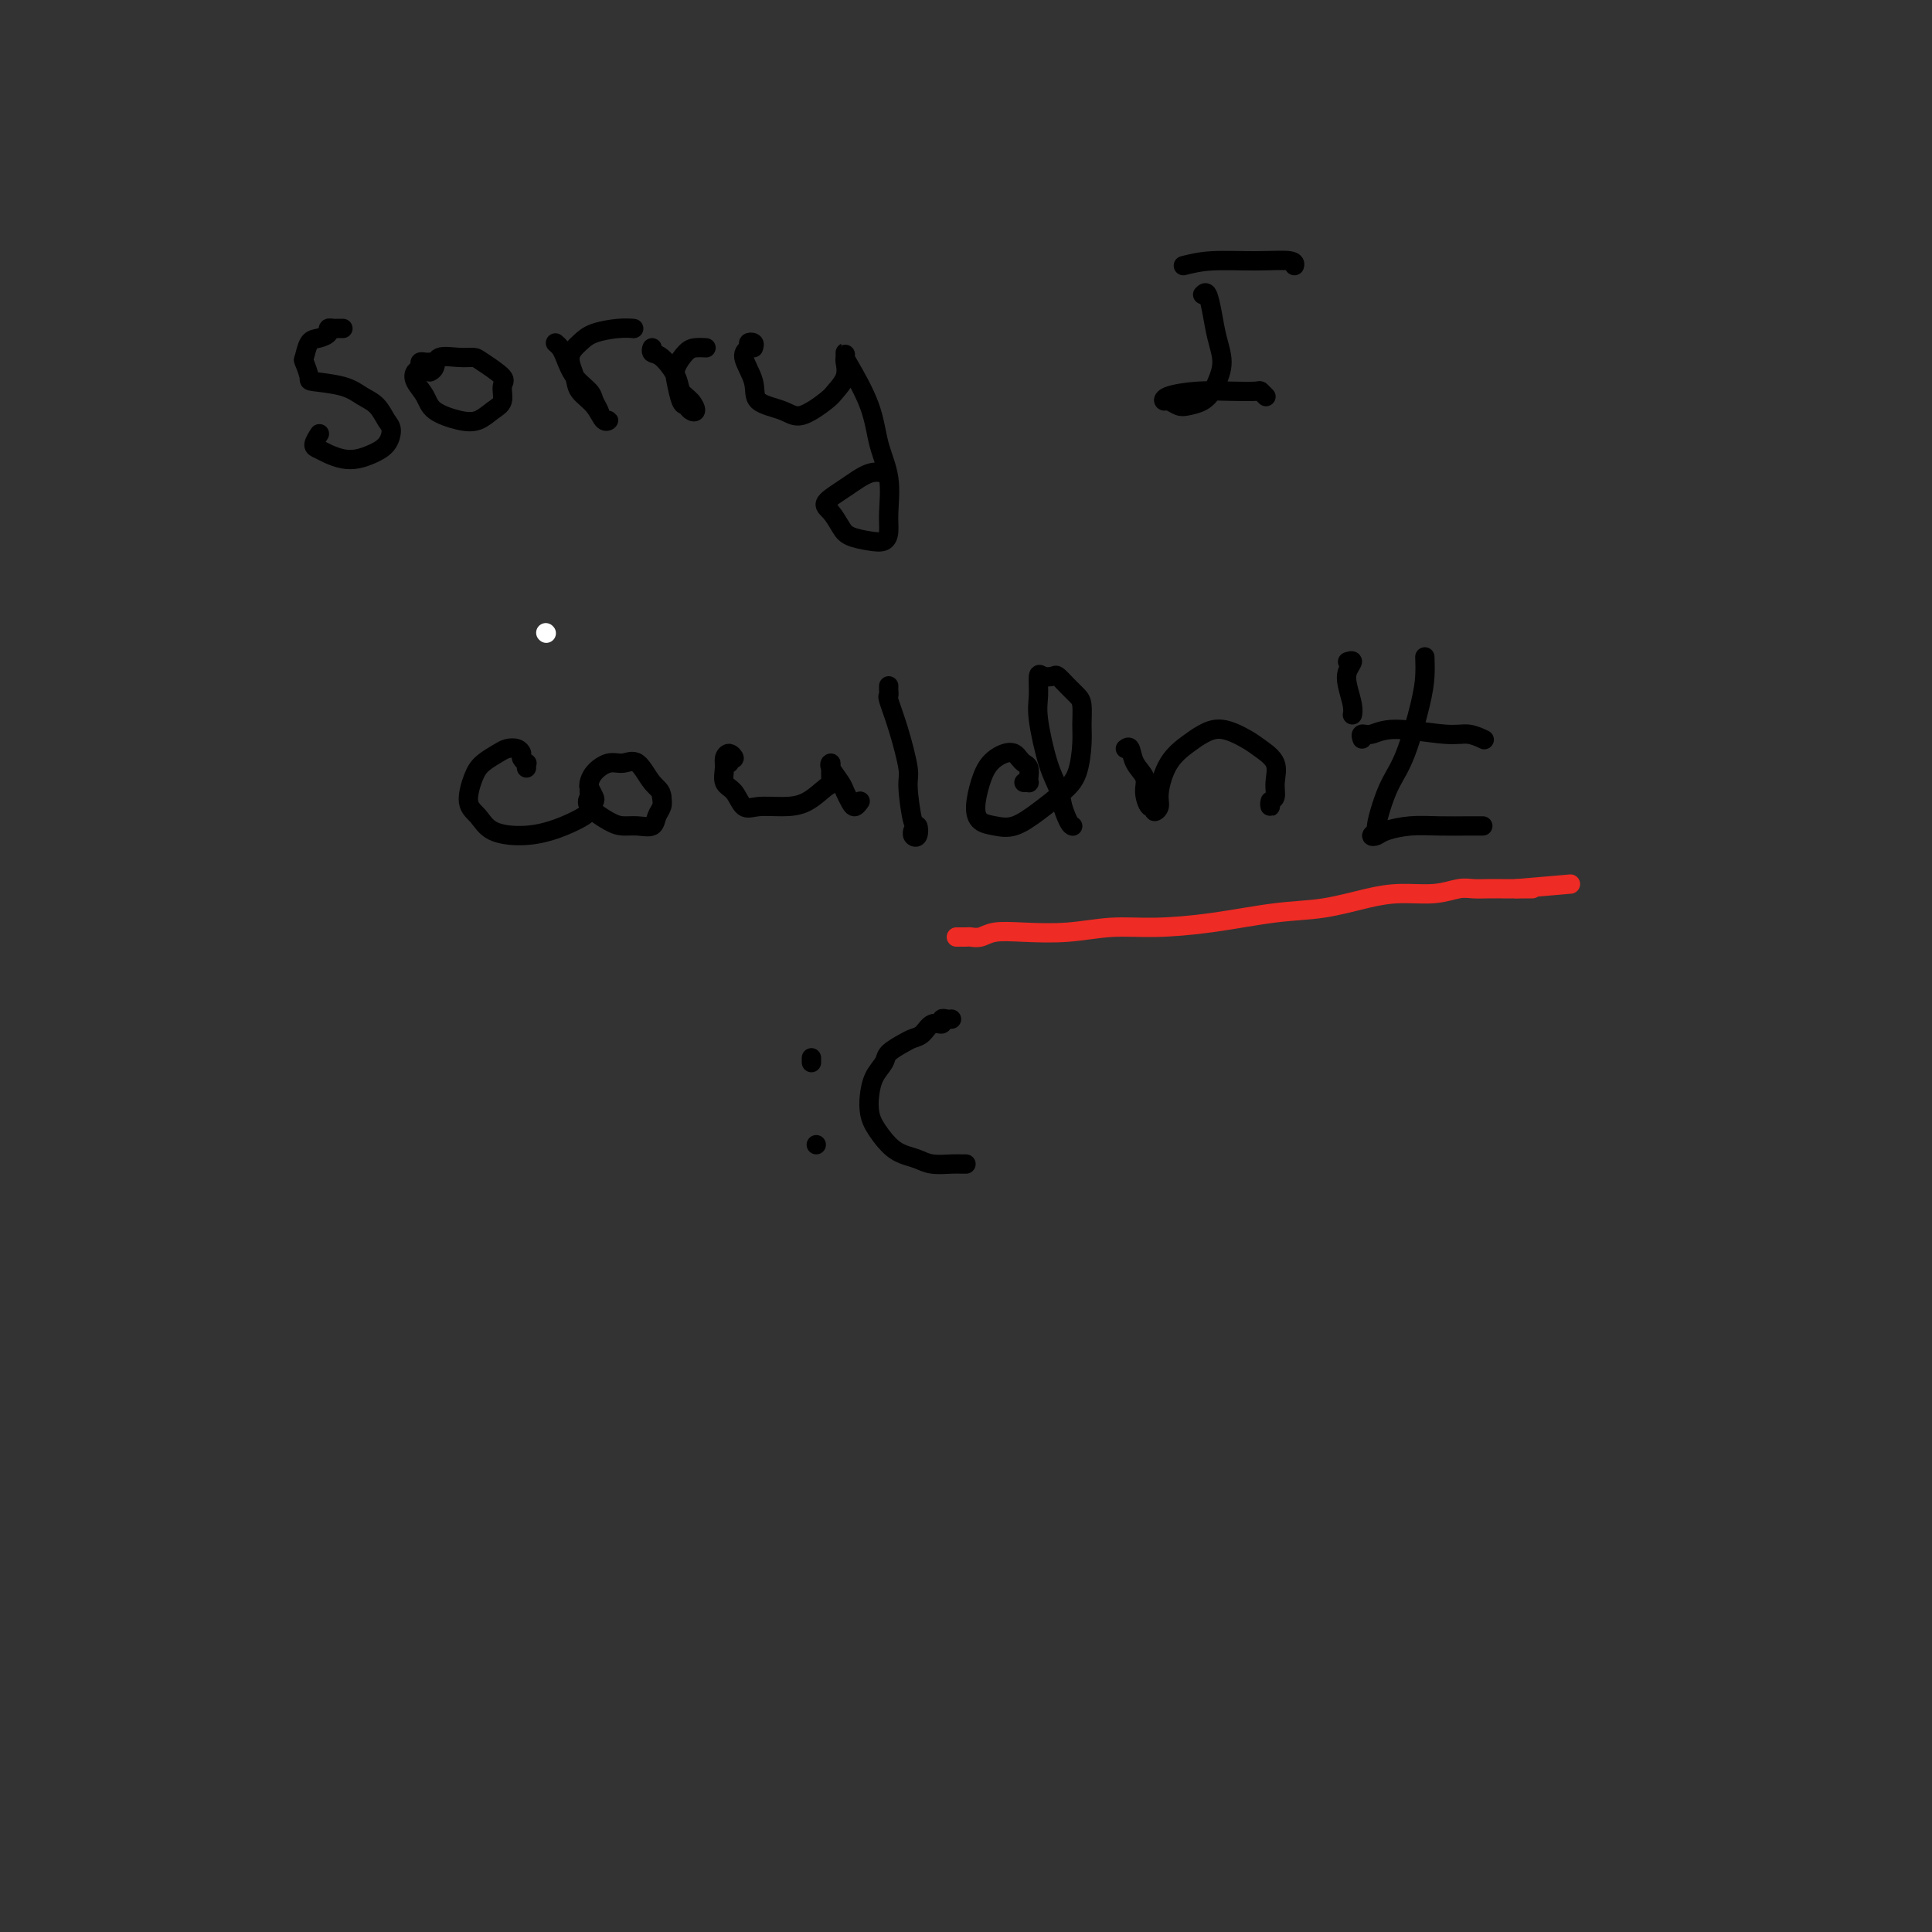 <svg viewBox='0 0 400 400' version='1.1' xmlns='http://www.w3.org/2000/svg' xmlns:xlink='http://www.w3.org/1999/xlink'><rect x="0" y="0" width="400" height="400" fill="#333333" stroke="none"/><g fill='none' stroke='#FFFFFF' stroke-width='4' stroke-linecap='round' stroke-linejoin='round'><path d='M113,131c0.000,0.000 0.100,0.100 0.1,0.1'/></g>
<g fill='none' stroke='#000000' stroke-width='4' stroke-linecap='round' stroke-linejoin='round'><path d='M71,68c-0.343,-0.006 -0.686,-0.012 -1,0c-0.314,0.012 -0.598,0.043 -1,0c-0.402,-0.043 -0.920,-0.158 -1,0c-0.080,0.158 0.279,0.590 0,1c-0.279,0.410 -1.195,0.800 -2,1c-0.805,0.200 -1.499,0.211 -2,1c-0.501,0.789 -0.808,2.357 -1,3c-0.192,0.643 -0.267,0.361 0,1c0.267,0.639 0.876,2.201 1,3c0.124,0.799 -0.237,0.837 1,1c1.237,0.163 4.073,0.451 6,1c1.927,0.549 2.946,1.358 4,2c1.054,0.642 2.144,1.117 3,2c0.856,0.883 1.478,2.173 2,3c0.522,0.827 0.944,1.189 1,2c0.056,0.811 -0.254,2.071 -1,3c-0.746,0.929 -1.929,1.528 -3,2c-1.071,0.472 -2.029,0.818 -3,1c-0.971,0.182 -1.955,0.199 -3,0c-1.045,-0.199 -2.150,-0.614 -3,-1c-0.850,-0.386 -1.444,-0.743 -2,-1c-0.556,-0.257 -1.073,-0.415 -1,-1c0.073,-0.585 0.735,-1.596 1,-2c0.265,-0.404 0.132,-0.202 0,0'/><path d='M89,75c-0.302,0.025 -0.605,0.050 -1,0c-0.395,-0.050 -0.884,-0.176 -1,0c-0.116,0.176 0.140,0.655 0,1c-0.140,0.345 -0.677,0.555 -1,1c-0.323,0.445 -0.431,1.126 0,2c0.431,0.874 1.403,1.941 2,3c0.597,1.059 0.819,2.111 2,3c1.181,0.889 3.321,1.615 5,2c1.679,0.385 2.899,0.428 4,0c1.101,-0.428 2.085,-1.326 3,-2c0.915,-0.674 1.760,-1.123 2,-2c0.240,-0.877 -0.125,-2.182 0,-3c0.125,-0.818 0.741,-1.149 0,-2c-0.741,-0.851 -2.839,-2.221 -4,-3c-1.161,-0.779 -1.387,-0.965 -2,-1c-0.613,-0.035 -1.615,0.082 -3,0c-1.385,-0.082 -3.155,-0.362 -4,0c-0.845,0.362 -0.766,1.367 -1,2c-0.234,0.633 -0.781,0.895 -1,1c-0.219,0.105 -0.109,0.052 0,0'/><path d='M115,71c0.347,0.297 0.695,0.593 1,1c0.305,0.407 0.568,0.923 1,2c0.432,1.077 1.032,2.713 2,4c0.968,1.287 2.302,2.225 3,3c0.698,0.775 0.759,1.387 1,2c0.241,0.613 0.662,1.227 1,2c0.338,0.773 0.591,1.704 1,2c0.409,0.296 0.973,-0.044 1,0c0.027,0.044 -0.481,0.472 -1,0c-0.519,-0.472 -1.047,-1.845 -2,-3c-0.953,-1.155 -2.329,-2.092 -3,-3c-0.671,-0.908 -0.637,-1.788 -1,-3c-0.363,-1.212 -1.123,-2.755 -1,-4c0.123,-1.245 1.130,-2.190 2,-3c0.870,-0.810 1.604,-1.485 3,-2c1.396,-0.515 3.453,-0.869 5,-1c1.547,-0.131 2.585,-0.037 3,0c0.415,0.037 0.208,0.019 0,0'/><path d='M135,73c0.037,-0.532 0.075,-1.065 0,-1c-0.075,0.065 -0.262,0.727 0,1c0.262,0.273 0.975,0.157 2,1c1.025,0.843 2.363,2.643 3,4c0.637,1.357 0.574,2.269 1,3c0.426,0.731 1.341,1.281 2,2c0.659,0.719 1.063,1.605 1,2c-0.063,0.395 -0.593,0.297 -1,0c-0.407,-0.297 -0.691,-0.794 -1,-1c-0.309,-0.206 -0.641,-0.122 -1,-1c-0.359,-0.878 -0.744,-2.719 -1,-4c-0.256,-1.281 -0.384,-2.004 0,-3c0.384,-0.996 1.278,-2.267 2,-3c0.722,-0.733 1.271,-0.928 2,-1c0.729,-0.072 1.637,-0.021 2,0c0.363,0.021 0.182,0.010 0,0'/><path d='M156,72c0.126,-0.400 0.252,-0.800 0,-1c-0.252,-0.200 -0.881,-0.202 -1,0c-0.119,0.202 0.271,0.606 0,1c-0.271,0.394 -1.204,0.777 -1,2c0.204,1.223 1.547,3.284 2,5c0.453,1.716 0.018,3.085 1,4c0.982,0.915 3.381,1.375 5,2c1.619,0.625 2.458,1.414 4,1c1.542,-0.414 3.786,-2.033 5,-3c1.214,-0.967 1.397,-1.283 2,-2c0.603,-0.717 1.626,-1.835 2,-3c0.374,-1.165 0.100,-2.378 0,-3c-0.100,-0.622 -0.027,-0.655 0,-1c0.027,-0.345 0.009,-1.004 0,-1c-0.009,0.004 -0.009,0.669 0,1c0.009,0.331 0.027,0.328 1,2c0.973,1.672 2.902,5.018 4,8c1.098,2.982 1.364,5.601 2,8c0.636,2.399 1.641,4.577 2,7c0.359,2.423 0.072,5.092 0,7c-0.072,1.908 0.069,3.056 0,4c-0.069,0.944 -0.350,1.683 -1,2c-0.650,0.317 -1.669,0.213 -3,0c-1.331,-0.213 -2.973,-0.535 -4,-1c-1.027,-0.465 -1.440,-1.075 -2,-2c-0.560,-0.925 -1.267,-2.167 -2,-3c-0.733,-0.833 -1.492,-1.256 -1,-2c0.492,-0.744 2.235,-1.808 4,-3c1.765,-1.192 3.552,-2.513 5,-3c1.448,-0.487 2.557,-0.139 3,0c0.443,0.139 0.222,0.070 0,0'/><path d='M249,61c0.330,-0.334 0.660,-0.668 1,0c0.340,0.668 0.691,2.339 1,4c0.309,1.661 0.575,3.313 1,5c0.425,1.687 1.008,3.408 1,5c-0.008,1.592 -0.607,3.055 -1,4c-0.393,0.945 -0.581,1.374 -1,2c-0.419,0.626 -1.068,1.451 -2,2c-0.932,0.549 -2.145,0.824 -3,1c-0.855,0.176 -1.351,0.254 -2,0c-0.649,-0.254 -1.452,-0.839 -2,-1c-0.548,-0.161 -0.840,0.101 -1,0c-0.160,-0.101 -0.187,-0.564 1,-1c1.187,-0.436 3.590,-0.845 6,-1c2.410,-0.155 4.828,-0.055 7,0c2.172,0.055 4.098,0.066 5,0c0.902,-0.066 0.781,-0.210 1,0c0.219,0.210 0.777,0.774 1,1c0.223,0.226 0.112,0.113 0,0'/><path d='M245,55c1.721,-0.431 3.442,-0.861 6,-1c2.558,-0.139 5.954,0.014 9,0c3.046,-0.014 5.743,-0.196 7,0c1.257,0.196 1.073,0.770 1,1c-0.073,0.230 -0.037,0.115 0,0'/><path d='M109,159c-0.032,-0.447 -0.063,-0.894 0,-1c0.063,-0.106 0.221,0.129 0,0c-0.221,-0.129 -0.821,-0.621 -1,-1c-0.179,-0.379 0.061,-0.646 0,-1c-0.061,-0.354 -0.425,-0.796 -1,-1c-0.575,-0.204 -1.361,-0.171 -2,0c-0.639,0.171 -1.132,0.482 -2,1c-0.868,0.518 -2.111,1.245 -3,2c-0.889,0.755 -1.426,1.537 -2,3c-0.574,1.463 -1.187,3.605 -1,5c0.187,1.395 1.173,2.042 2,3c0.827,0.958 1.496,2.227 3,3c1.504,0.773 3.842,1.051 6,1c2.158,-0.051 4.134,-0.432 6,-1c1.866,-0.568 3.620,-1.322 5,-2c1.380,-0.678 2.384,-1.279 3,-2c0.616,-0.721 0.844,-1.563 1,-2c0.156,-0.437 0.239,-0.468 0,-1c-0.239,-0.532 -0.799,-1.563 -1,-2c-0.201,-0.437 -0.041,-0.278 0,0c0.041,0.278 -0.036,0.677 0,1c0.036,0.323 0.186,0.569 0,1c-0.186,0.431 -0.708,1.045 0,2c0.708,0.955 2.648,2.250 4,3c1.352,0.750 2.117,0.955 3,1c0.883,0.045 1.883,-0.071 3,0c1.117,0.071 2.351,0.328 3,0c0.649,-0.328 0.713,-1.242 1,-2c0.287,-0.758 0.796,-1.359 1,-2c0.204,-0.641 0.102,-1.320 0,-2'/><path d='M137,165c-0.000,-1.363 -1.002,-1.771 -2,-3c-0.998,-1.229 -1.994,-3.278 -3,-4c-1.006,-0.722 -2.021,-0.116 -3,0c-0.979,0.116 -1.922,-0.258 -3,0c-1.078,0.258 -2.290,1.146 -3,2c-0.710,0.854 -0.917,1.672 -1,2c-0.083,0.328 -0.041,0.164 0,0'/><path d='M151,158c-0.135,-0.458 -0.270,-0.917 0,-1c0.270,-0.083 0.946,0.208 1,0c0.054,-0.208 -0.516,-0.917 -1,-1c-0.484,-0.083 -0.884,0.458 -1,1c-0.116,0.542 0.053,1.084 0,2c-0.053,0.916 -0.329,2.207 0,3c0.329,0.793 1.262,1.087 2,2c0.738,0.913 1.280,2.444 2,3c0.720,0.556 1.619,0.138 3,0c1.381,-0.138 3.246,0.005 5,0c1.754,-0.005 3.399,-0.159 5,-1c1.601,-0.841 3.159,-2.368 4,-3c0.841,-0.632 0.964,-0.370 1,-1c0.036,-0.630 -0.016,-2.153 0,-3c0.016,-0.847 0.098,-1.019 0,-1c-0.098,0.019 -0.377,0.231 0,1c0.377,0.769 1.411,2.097 2,3c0.589,0.903 0.732,1.380 1,2c0.268,0.620 0.659,1.383 1,2c0.341,0.617 0.630,1.089 1,1c0.370,-0.089 0.820,-0.740 1,-1c0.180,-0.260 0.090,-0.130 0,0'/><path d='M184,142c-0.012,0.307 -0.024,0.614 0,1c0.024,0.386 0.083,0.850 0,1c-0.083,0.150 -0.306,-0.015 0,1c0.306,1.015 1.143,3.208 2,6c0.857,2.792 1.733,6.181 2,8c0.267,1.819 -0.076,2.068 0,4c0.076,1.932 0.570,5.547 1,7c0.430,1.453 0.795,0.743 1,1c0.205,0.257 0.251,1.481 0,2c-0.251,0.519 -0.798,0.332 -1,0c-0.202,-0.332 -0.058,-0.809 0,-1c0.058,-0.191 0.029,-0.095 0,0'/><path d='M212,162c0.421,-0.016 0.842,-0.032 1,0c0.158,0.032 0.053,0.111 0,0c-0.053,-0.111 -0.055,-0.411 0,-1c0.055,-0.589 0.167,-1.465 0,-2c-0.167,-0.535 -0.615,-0.727 -1,-1c-0.385,-0.273 -0.708,-0.626 -1,-1c-0.292,-0.374 -0.552,-0.767 -1,-1c-0.448,-0.233 -1.085,-0.304 -2,0c-0.915,0.304 -2.107,0.985 -3,2c-0.893,1.015 -1.486,2.365 -2,4c-0.514,1.635 -0.950,3.554 -1,5c-0.050,1.446 0.286,2.417 1,3c0.714,0.583 1.805,0.777 3,1c1.195,0.223 2.492,0.475 4,0c1.508,-0.475 3.227,-1.676 5,-3c1.773,-1.324 3.600,-2.771 5,-4c1.400,-1.229 2.373,-2.241 3,-4c0.627,-1.759 0.909,-4.267 1,-6c0.091,-1.733 -0.007,-2.692 0,-4c0.007,-1.308 0.119,-2.963 0,-4c-0.119,-1.037 -0.469,-1.454 -1,-2c-0.531,-0.546 -1.242,-1.221 -2,-2c-0.758,-0.779 -1.562,-1.661 -2,-2c-0.438,-0.339 -0.511,-0.136 -1,0c-0.489,0.136 -1.393,0.206 -2,0c-0.607,-0.206 -0.916,-0.688 -1,0c-0.084,0.688 0.058,2.546 0,4c-0.058,1.454 -0.314,2.503 0,5c0.314,2.497 1.200,6.441 2,9c0.800,2.559 1.514,3.731 2,5c0.486,1.269 0.743,2.634 1,4'/><path d='M220,167c1.226,3.690 1.792,3.917 2,4c0.208,0.083 0.060,0.024 0,0c-0.060,-0.024 -0.030,-0.012 0,0'/><path d='M233,155c0.372,-0.266 0.743,-0.533 1,0c0.257,0.533 0.399,1.865 1,3c0.601,1.135 1.663,2.074 2,3c0.337,0.926 -0.049,1.840 0,3c0.049,1.160 0.534,2.567 1,3c0.466,0.433 0.914,-0.110 1,0c0.086,0.110 -0.188,0.871 0,1c0.188,0.129 0.840,-0.374 1,-1c0.160,-0.626 -0.171,-1.374 0,-3c0.171,-1.626 0.843,-4.128 2,-6c1.157,-1.872 2.798,-3.113 4,-4c1.202,-0.887 1.966,-1.421 3,-2c1.034,-0.579 2.340,-1.204 4,-1c1.660,0.204 3.675,1.239 5,2c1.325,0.761 1.959,1.250 3,2c1.041,0.750 2.489,1.761 3,3c0.511,1.239 0.084,2.707 0,4c-0.084,1.293 0.174,2.413 0,3c-0.174,0.587 -0.778,0.642 -1,1c-0.222,0.358 -0.060,1.019 0,1c0.060,-0.019 0.017,-0.720 0,-1c-0.017,-0.280 -0.009,-0.140 0,0'/><path d='M279,137c0.528,-0.164 1.056,-0.327 1,0c-0.056,0.327 -0.694,1.146 -1,2c-0.306,0.854 -0.278,1.744 0,3c0.278,1.256 0.806,2.876 1,4c0.194,1.124 0.056,1.750 0,2c-0.056,0.250 -0.028,0.125 0,0'/><path d='M295,136c0.043,1.274 0.086,2.549 0,4c-0.086,1.451 -0.300,3.079 -1,6c-0.700,2.921 -1.885,7.136 -3,10c-1.115,2.864 -2.160,4.379 -3,6c-0.840,1.621 -1.476,3.349 -2,5c-0.524,1.651 -0.935,3.224 -1,4c-0.065,0.776 0.218,0.754 0,1c-0.218,0.246 -0.935,0.759 -1,1c-0.065,0.241 0.521,0.208 1,0c0.479,-0.208 0.849,-0.592 2,-1c1.151,-0.408 3.083,-0.841 5,-1c1.917,-0.159 3.820,-0.042 6,0c2.180,0.042 4.636,0.011 6,0c1.364,-0.011 1.637,-0.003 2,0c0.363,0.003 0.818,0.001 1,0c0.182,-0.001 0.091,-0.000 0,0'/><path d='M282,153c-0.147,-0.462 -0.294,-0.923 0,-1c0.294,-0.077 1.028,0.232 2,0c0.972,-0.232 2.180,-1.004 5,-1c2.820,0.004 7.251,0.785 10,1c2.749,0.215 3.817,-0.134 5,0c1.183,0.134 2.481,0.753 3,1c0.519,0.247 0.260,0.124 0,0'/><path d='M168,219c0.000,0.417 0.000,0.833 0,1c0.000,0.167 0.000,0.083 0,0'/><path d='M169,237c0.000,0.000 0.000,0.000 0,0c0.000,0.000 0.000,0.000 0,0'/><path d='M197,211c-0.297,0.034 -0.593,0.068 -1,0c-0.407,-0.068 -0.924,-0.239 -1,0c-0.076,0.239 0.290,0.889 0,1c-0.290,0.111 -1.237,-0.318 -2,0c-0.763,0.318 -1.341,1.383 -2,2c-0.659,0.617 -1.399,0.786 -2,1c-0.601,0.214 -1.065,0.473 -2,1c-0.935,0.527 -2.342,1.324 -3,2c-0.658,0.676 -0.567,1.233 -1,2c-0.433,0.767 -1.389,1.746 -2,3c-0.611,1.254 -0.877,2.784 -1,4c-0.123,1.216 -0.105,2.118 0,3c0.105,0.882 0.295,1.743 1,3c0.705,1.257 1.925,2.911 3,4c1.075,1.089 2.004,1.612 3,2c0.996,0.388 2.060,0.640 3,1c0.940,0.360 1.755,0.829 3,1c1.245,0.171 2.921,0.046 4,0c1.079,-0.046 1.560,-0.012 2,0c0.440,0.012 0.840,0.004 1,0c0.160,-0.004 0.080,-0.002 0,0'/></g>
<g fill='none' stroke='#EE2B24' stroke-width='4' stroke-linecap='round' stroke-linejoin='round'><path d='M198,194c0.328,-0.002 0.655,-0.004 1,0c0.345,0.004 0.707,0.015 1,0c0.293,-0.015 0.518,-0.056 1,0c0.482,0.056 1.221,0.207 2,0c0.779,-0.207 1.599,-0.773 3,-1c1.401,-0.227 3.383,-0.115 6,0c2.617,0.115 5.869,0.234 9,0c3.131,-0.234 6.140,-0.821 9,-1c2.860,-0.179 5.572,0.051 9,0c3.428,-0.051 7.573,-0.382 12,-1c4.427,-0.618 9.138,-1.524 13,-2c3.862,-0.476 6.876,-0.524 10,-1c3.124,-0.476 6.359,-1.381 9,-2c2.641,-0.619 4.688,-0.950 7,-1c2.312,-0.050 4.888,0.183 7,0c2.112,-0.183 3.759,-0.781 5,-1c1.241,-0.219 2.077,-0.059 3,0c0.923,0.059 1.935,0.016 3,0c1.065,-0.016 2.184,-0.004 3,0c0.816,0.004 1.331,0.001 2,0c0.669,-0.001 1.493,-0.000 2,0c0.507,0.000 0.697,0.000 1,0c0.303,-0.000 0.721,-0.000 1,0c0.279,0.000 0.421,0.000 0,0c-0.421,-0.000 -1.406,-0.000 -2,0c-0.594,0.000 -0.797,0.000 -1,0'/><path d='M314,184c19.333,-1.667 9.667,-0.833 0,0'/></g>
</svg>